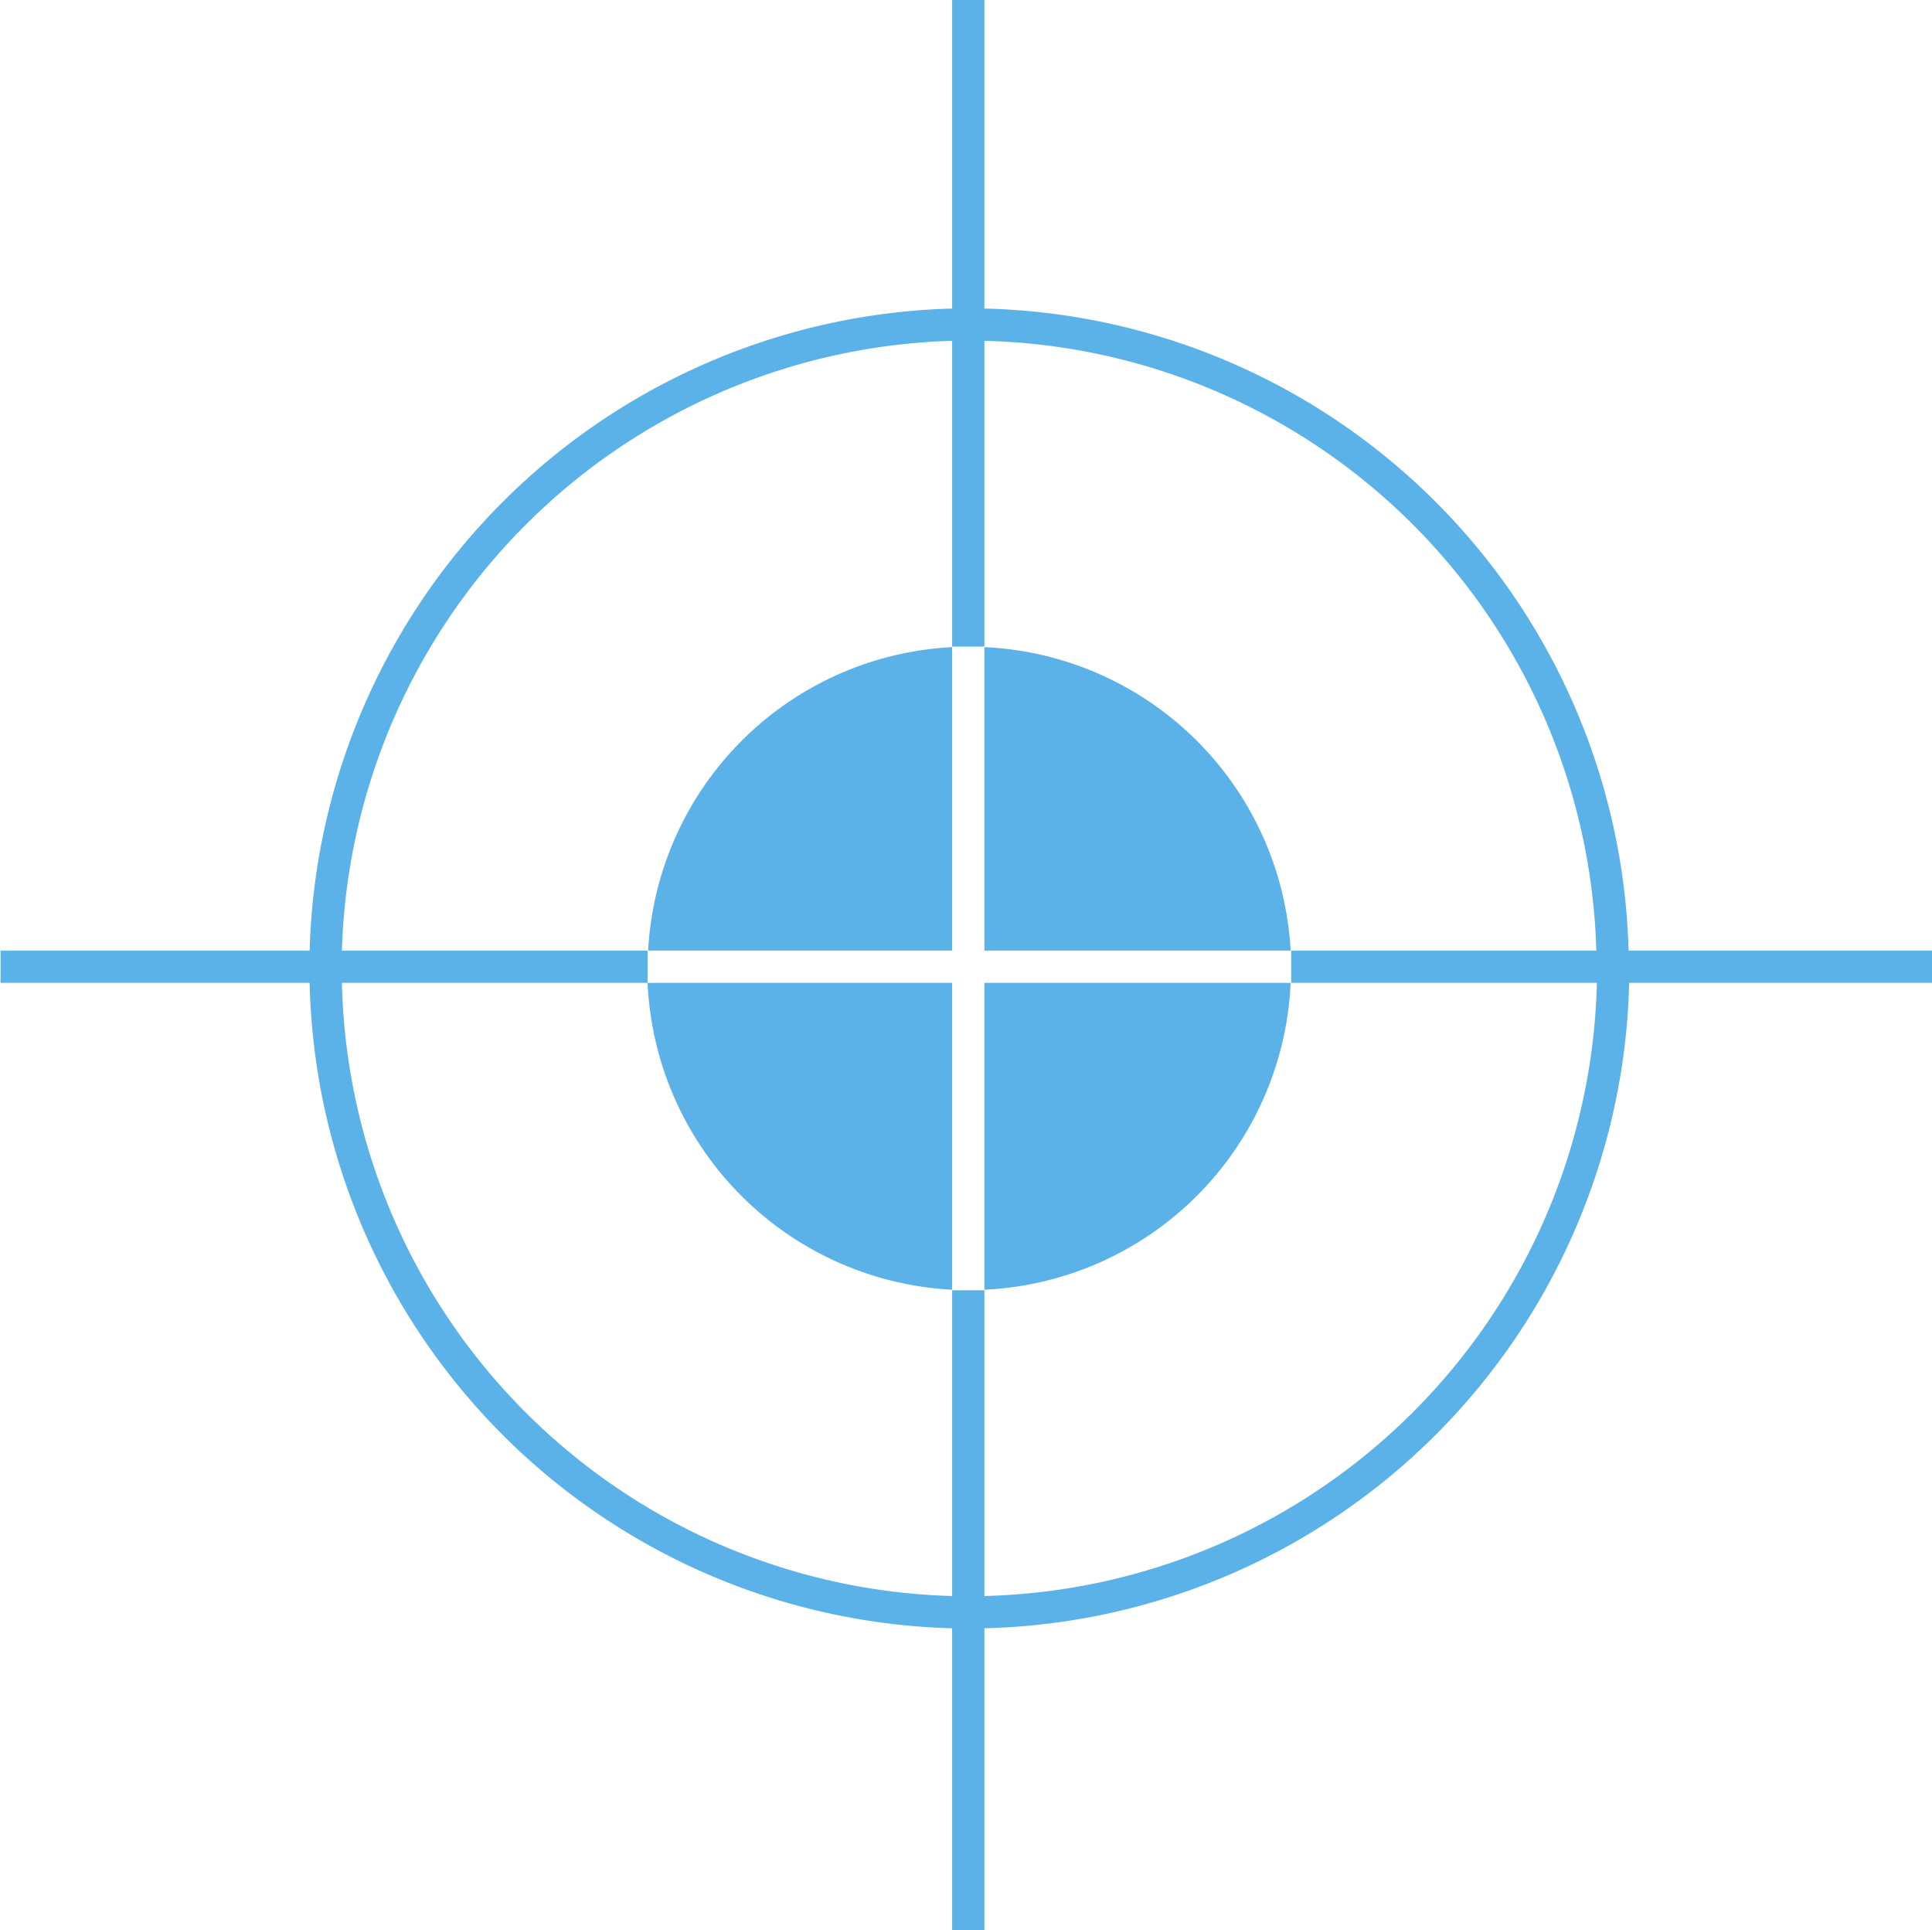 <svg xmlns="http://www.w3.org/2000/svg" width="34.13" height="34.09" viewBox="0 0 34.13 34.09">
  <defs>
    <style>
      .cls-1 {
        fill: #5bb2e8;
        fill-rule: evenodd;
      }
    </style>
  </defs>
  <path id="Shape_1_copy_2" data-name="Shape 1 copy 2" class="cls-1" d="M1075.19,1576.98h-5.36a11.66,11.66,0,0,0-11.38-11.34v-5.46h-0.57v5.46a11.668,11.668,0,0,0-11.35,11.34h-5.46v0.57h5.46a11.665,11.665,0,0,0,11.35,11.4v5.35h0.57v-5.35a11.68,11.68,0,0,0,11.39-11.4h5.35v-0.57Zm-17.31-10.77v5.41a5.671,5.671,0,0,0-5.37,5.36h5.37v-5.37h0.57v5.37h5.41a5.677,5.677,0,0,0-5.41-5.36v-5.41a11.084,11.084,0,0,1,10.81,10.77h-5.39v0.57h-5.42v5.43h-0.57v-5.43h-5.38v-0.57h-5.4A11.106,11.106,0,0,1,1057.88,1566.21Zm-10.78,11.34h5.4a5.682,5.682,0,0,0,5.38,5.42v5.41A11.089,11.089,0,0,1,1047.1,1577.55Zm11.35,10.83v-5.41a5.679,5.679,0,0,0,5.41-5.42h5.41A11.1,11.1,0,0,1,1058.45,1588.38Z" transform="translate(-1041.06 -1560.19)"/>
</svg>
